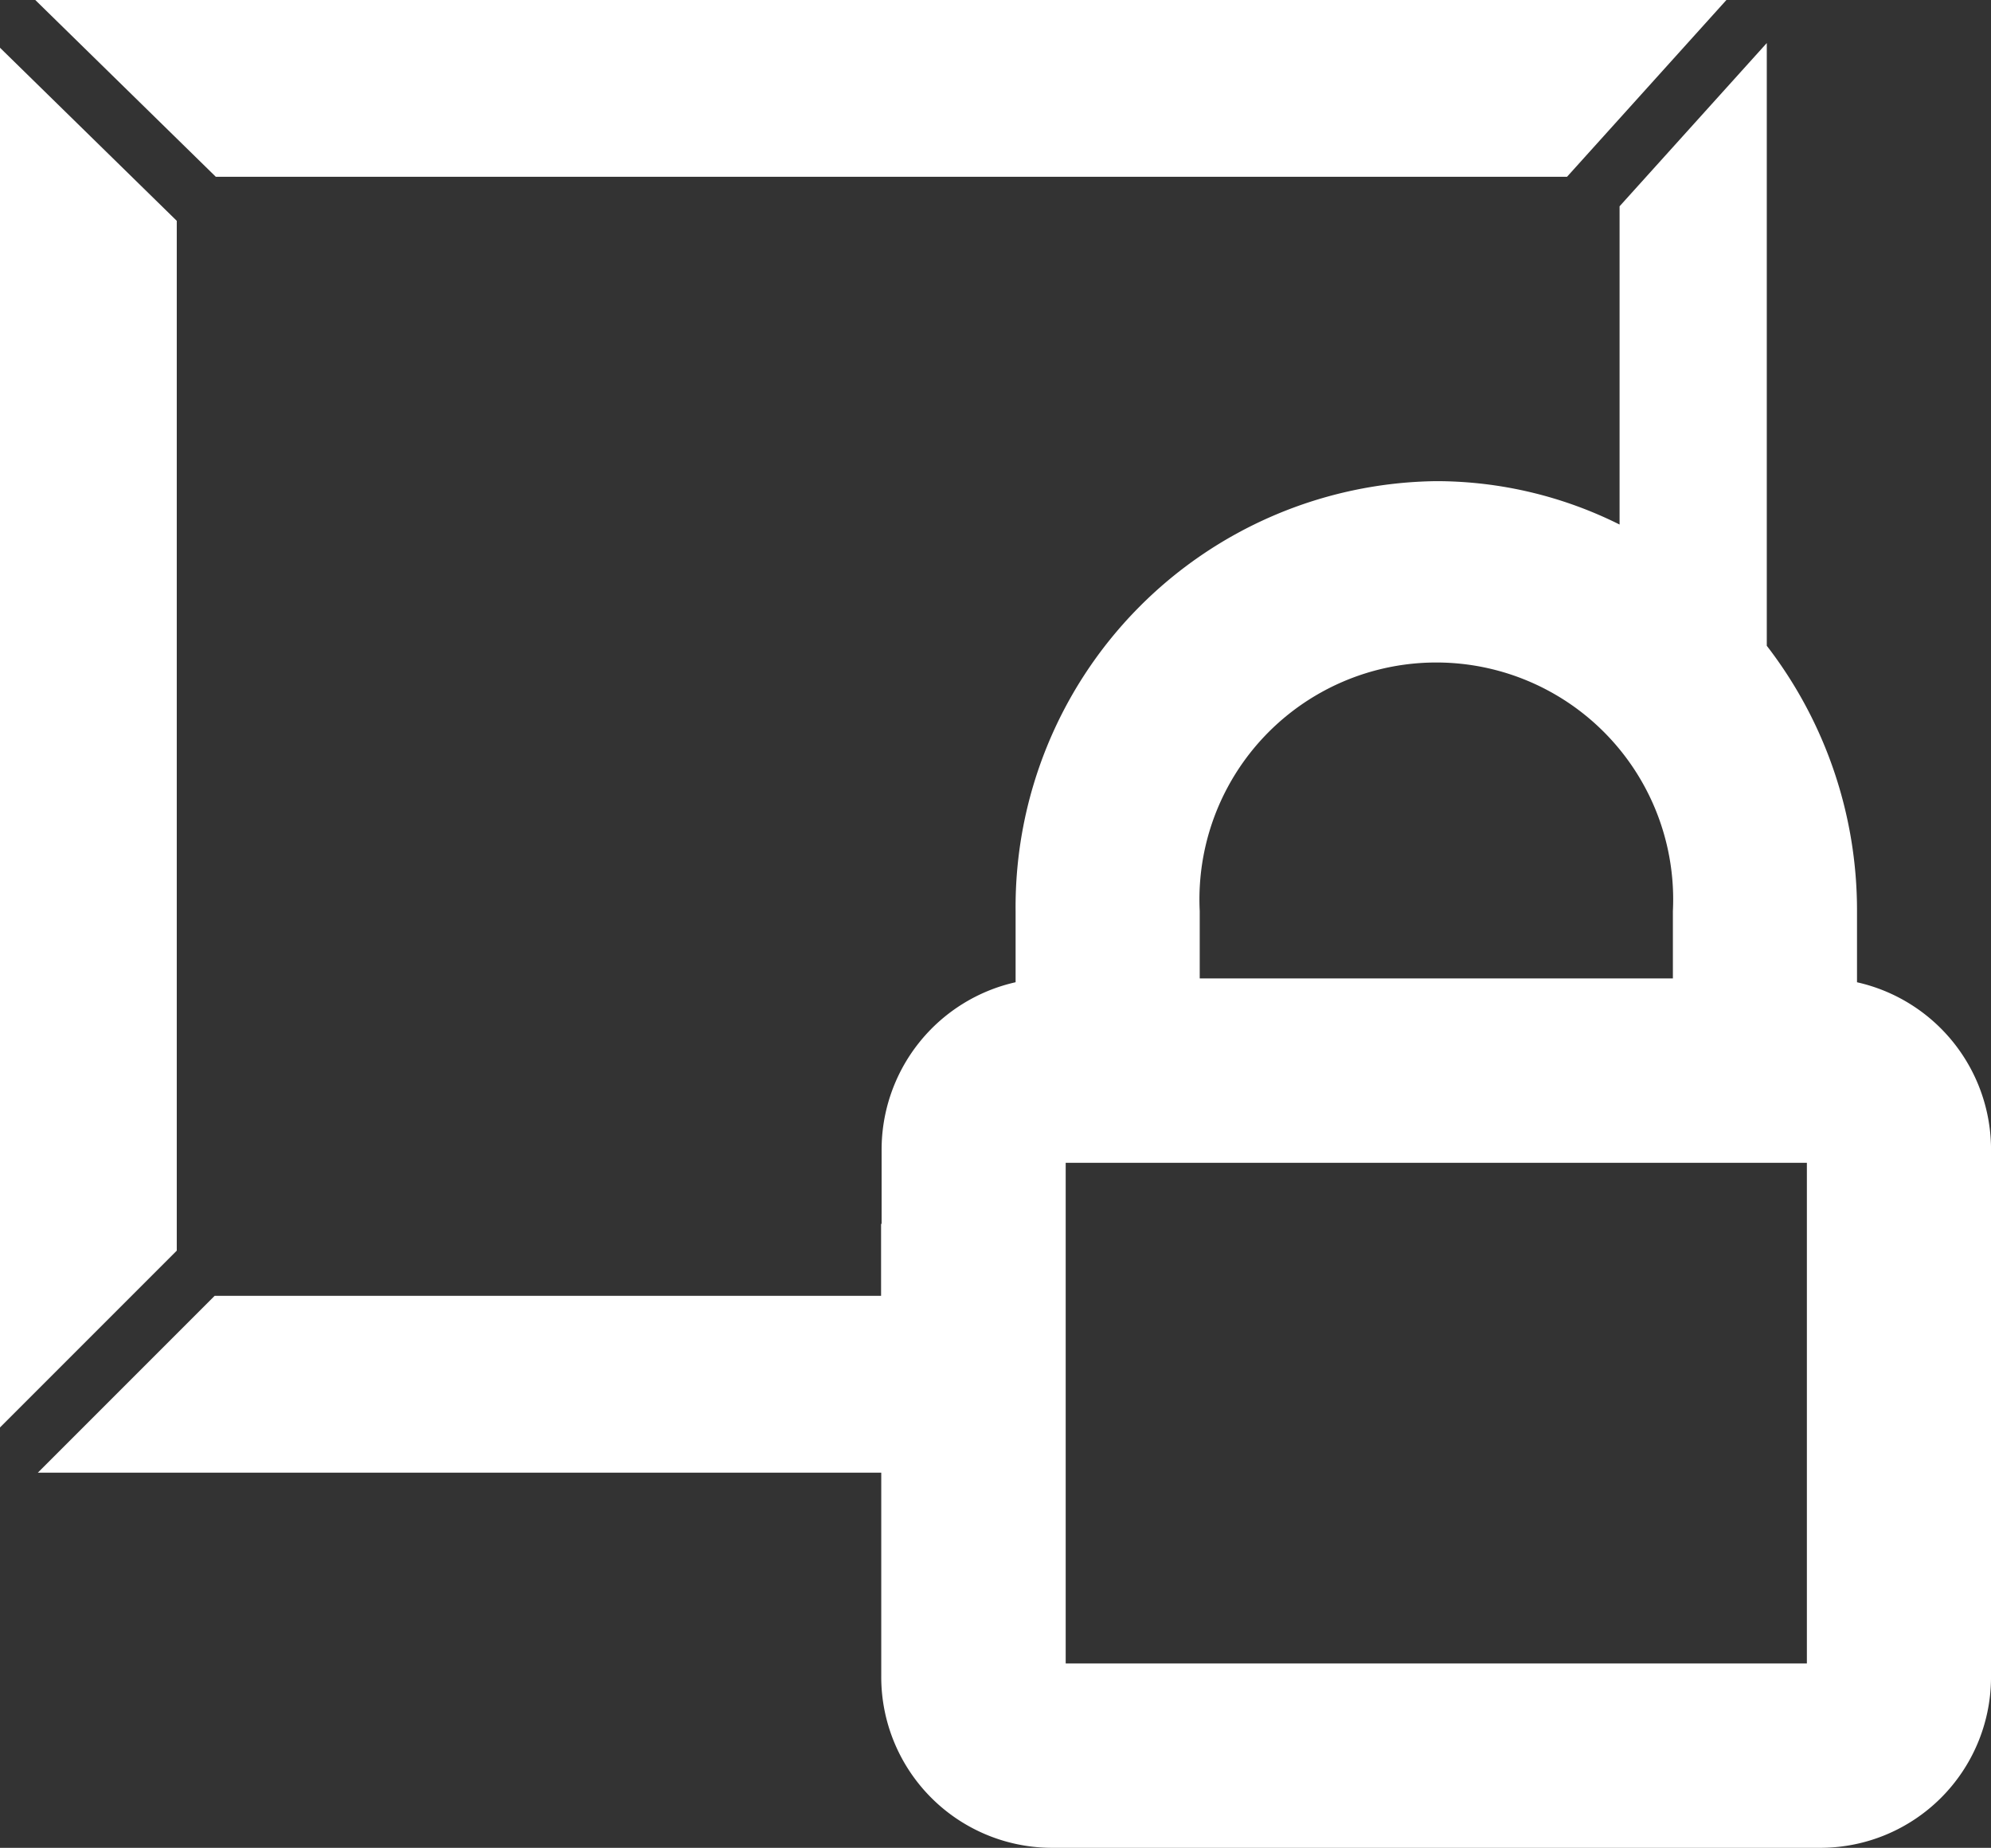 <?xml version="1.0" encoding="UTF-8"?> <svg xmlns="http://www.w3.org/2000/svg" xmlns:xlink="http://www.w3.org/1999/xlink" width="56.317" height="52.257" viewBox="0 0 56.317 52.257"><rect x="0" y="0" width="56.317" height="52.257" fill="#333333" stroke="none"/><defs><clipPath id="clip-path"><rect id="Rectangle_36" data-name="Rectangle 36" width="56.317" height="52.256" fill="#fff"></rect></clipPath></defs><g id="Group_41" data-name="Group 41" transform="translate(0 0)"><path id="Path_8" data-name="Path 8" d="M.6,0,5.707,5H43.926l4.509-5Z" transform="translate(0.398)" fill="#fff"></path><path id="Path_9" data-name="Path 9" d="M0,39.831l5-5V5.707L0,.812Z" transform="translate(0 0.538)" fill="#fff"></path><g id="Group_40" data-name="Group 40" transform="translate(0 0.001)"><g id="Group_39" data-name="Group 39" transform="translate(0 0)" clip-path="url(#clip-path)"><path id="Path_10" data-name="Path 10" d="M52.1,27.294V25.278a12.242,12.242,0,0,0-2.552-7.5V.732L45.384,5.349v9A11.62,11.62,0,0,0,40.2,13.122a12.045,12.045,0,0,0-11.9,12.156v2.015a4.854,4.854,0,0,0-3.79,4.762v2.072h-.015v2.035H5.644l-5,5H24.5V46.9a4.832,4.832,0,0,0,4.784,4.872H51.113a4.828,4.828,0,0,0,4.777-4.765V31.936A4.85,4.85,0,0,0,52.1,27.294M33.508,25.278a6.7,6.7,0,1,1,13.384,0v1.907H33.508ZM50.682,46.559H29.717V32.4H50.682Z" transform="translate(0.427 0.484)" fill="#fff"></path></g></g></g></svg> 